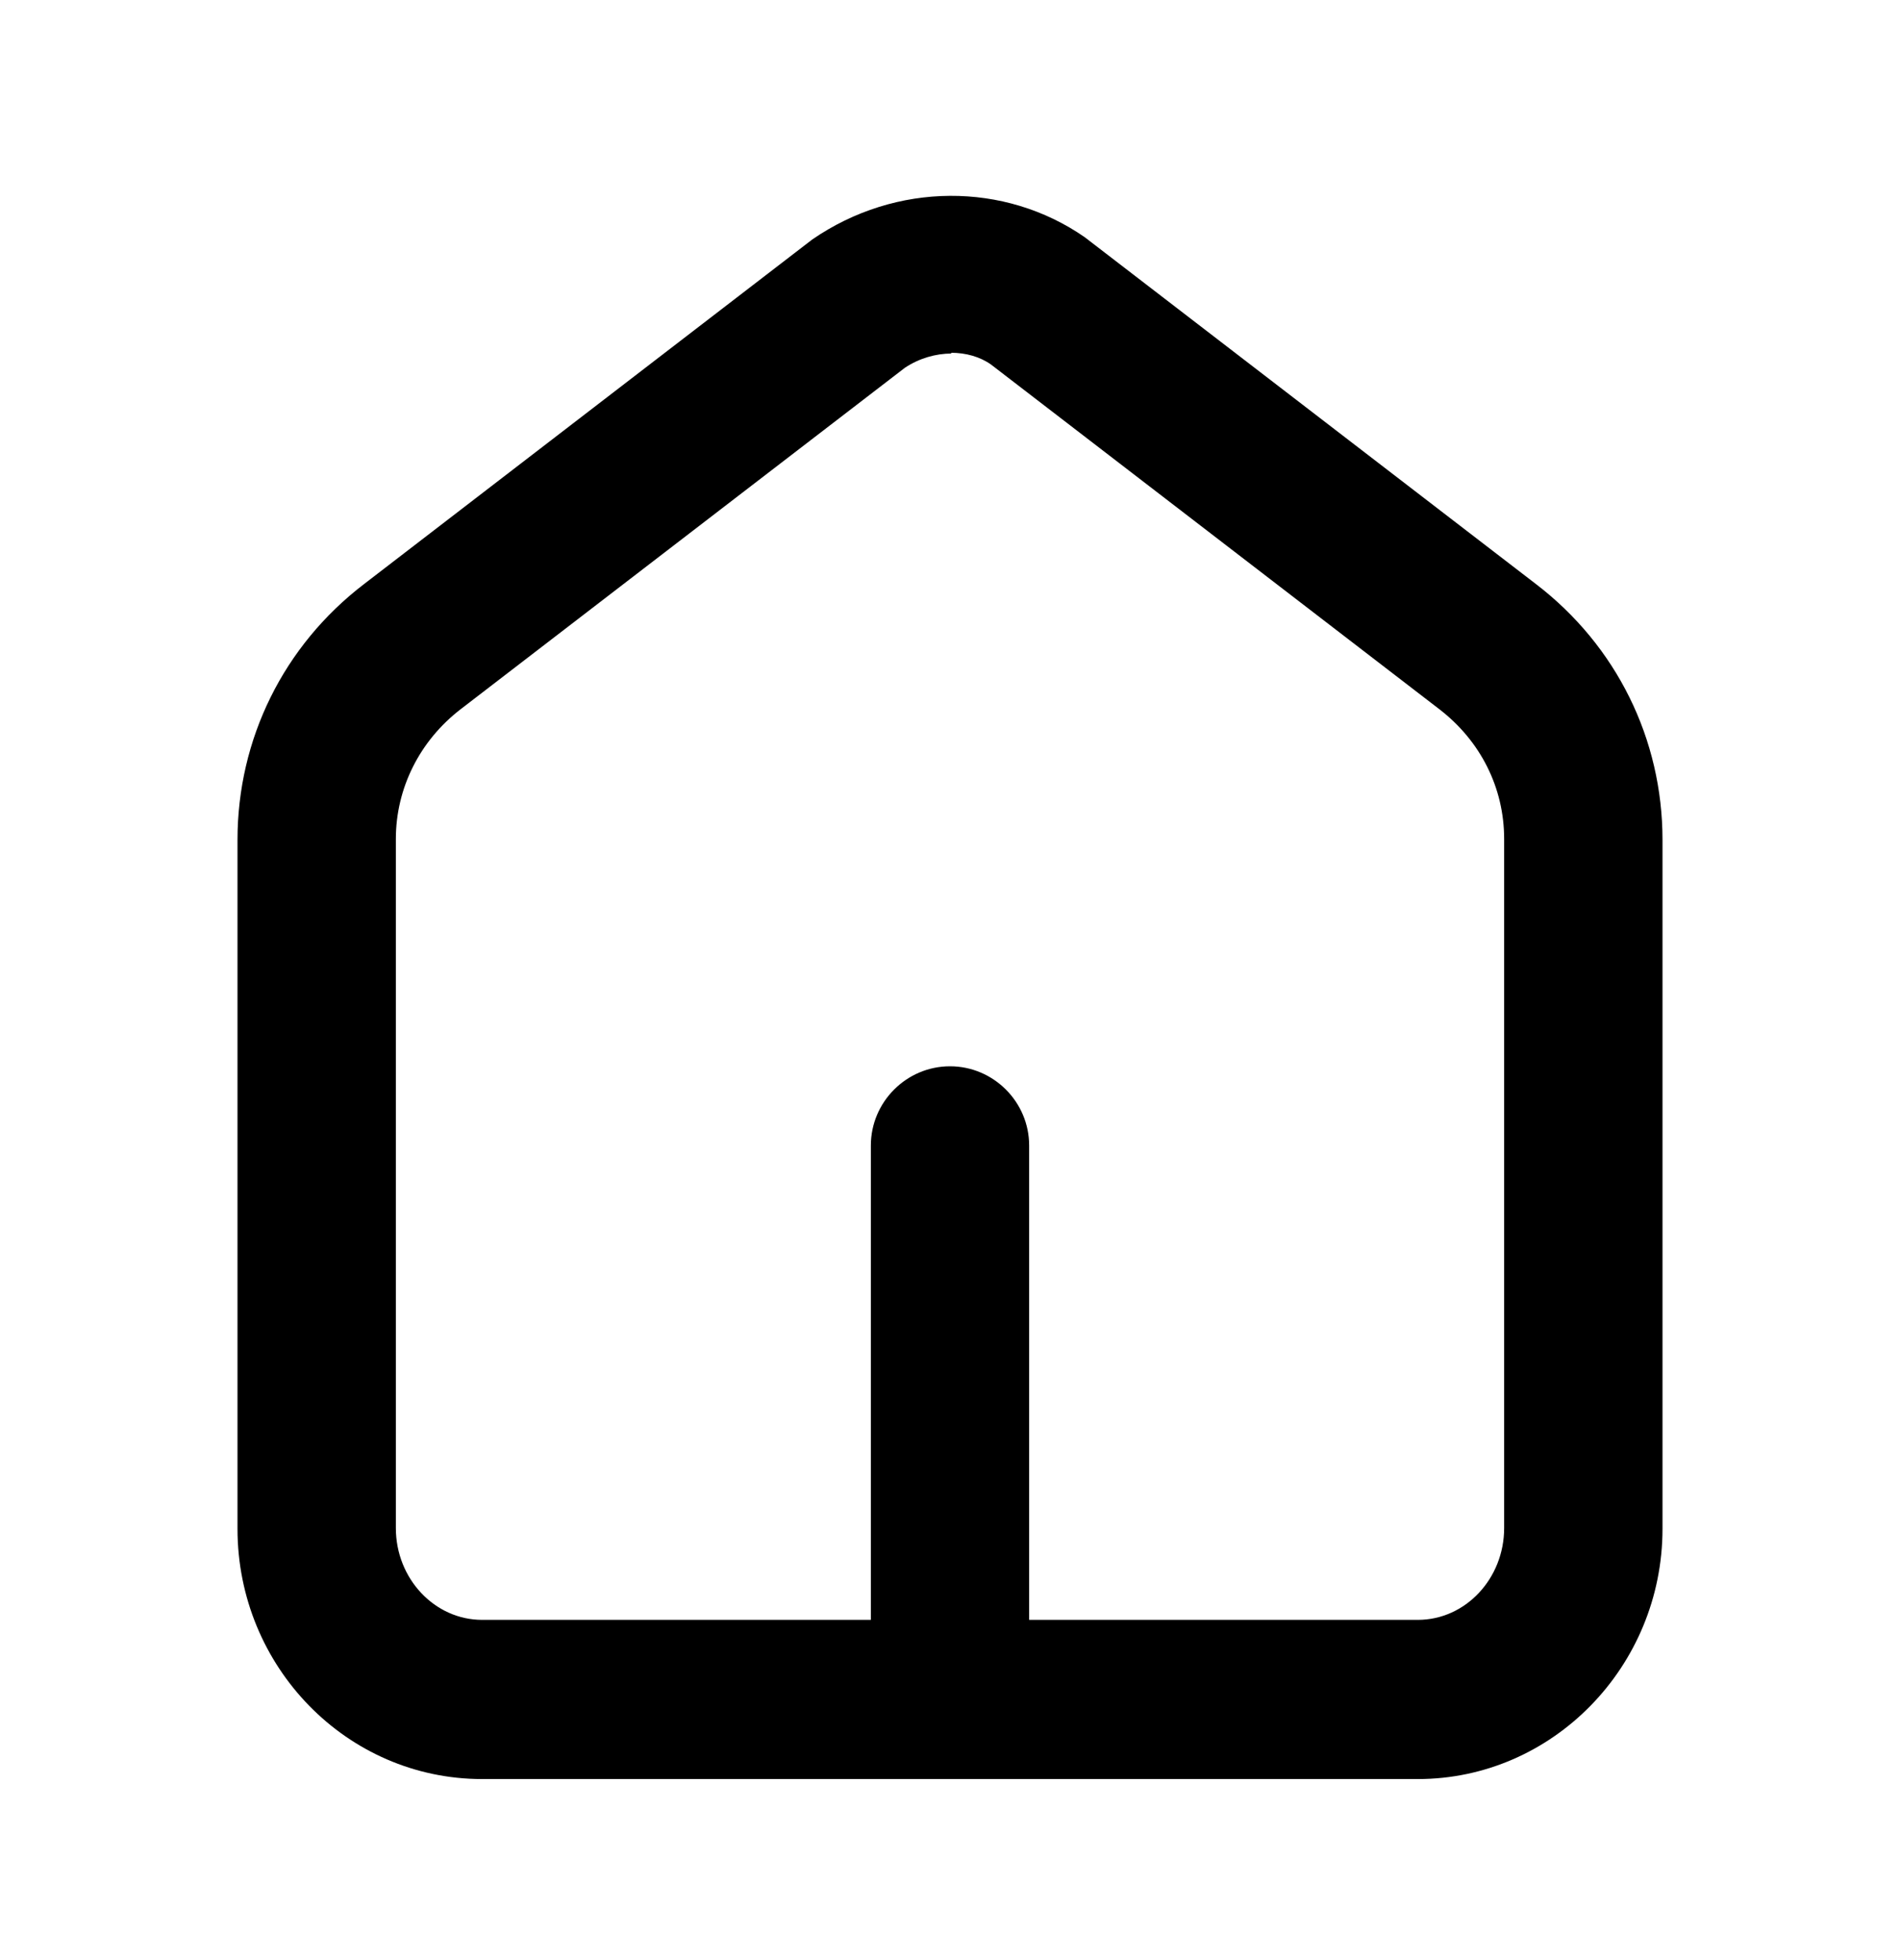 <svg width="32" height="33" viewBox="0 0 32 33" fill="none" xmlns="http://www.w3.org/2000/svg">
<path d="M23.88 29.952H8.12C5.84 29.952 4 28.059 4 25.739V14.139C4 12.446 4.773 10.872 6.133 9.832L13.68 4.032C15.093 3.059 16.92 3.059 18.267 3.992L25.867 9.832C27.227 10.872 28 12.446 28 14.139V25.739C28 28.059 26.147 29.952 23.88 29.952ZM16.027 5.952C15.76 5.952 15.48 6.032 15.24 6.192L7.76 11.939C7.067 12.472 6.667 13.272 6.667 14.126V25.726C6.667 26.579 7.32 27.272 8.12 27.272H23.88C24.68 27.272 25.333 26.579 25.333 25.726V14.126C25.333 13.259 24.933 12.472 24.24 11.939L16.693 6.139C16.507 6.006 16.267 5.939 16.013 5.939L16.027 5.952Z" fill="black"/>
<path d="M16 28.619C15.267 28.619 14.667 28.019 14.667 27.286V19.286C14.667 18.552 15.267 17.952 16 17.952C16.733 17.952 17.333 18.552 17.333 19.286V27.286C17.333 28.019 16.733 28.619 16 28.619Z" fill="black"/>
</svg>
